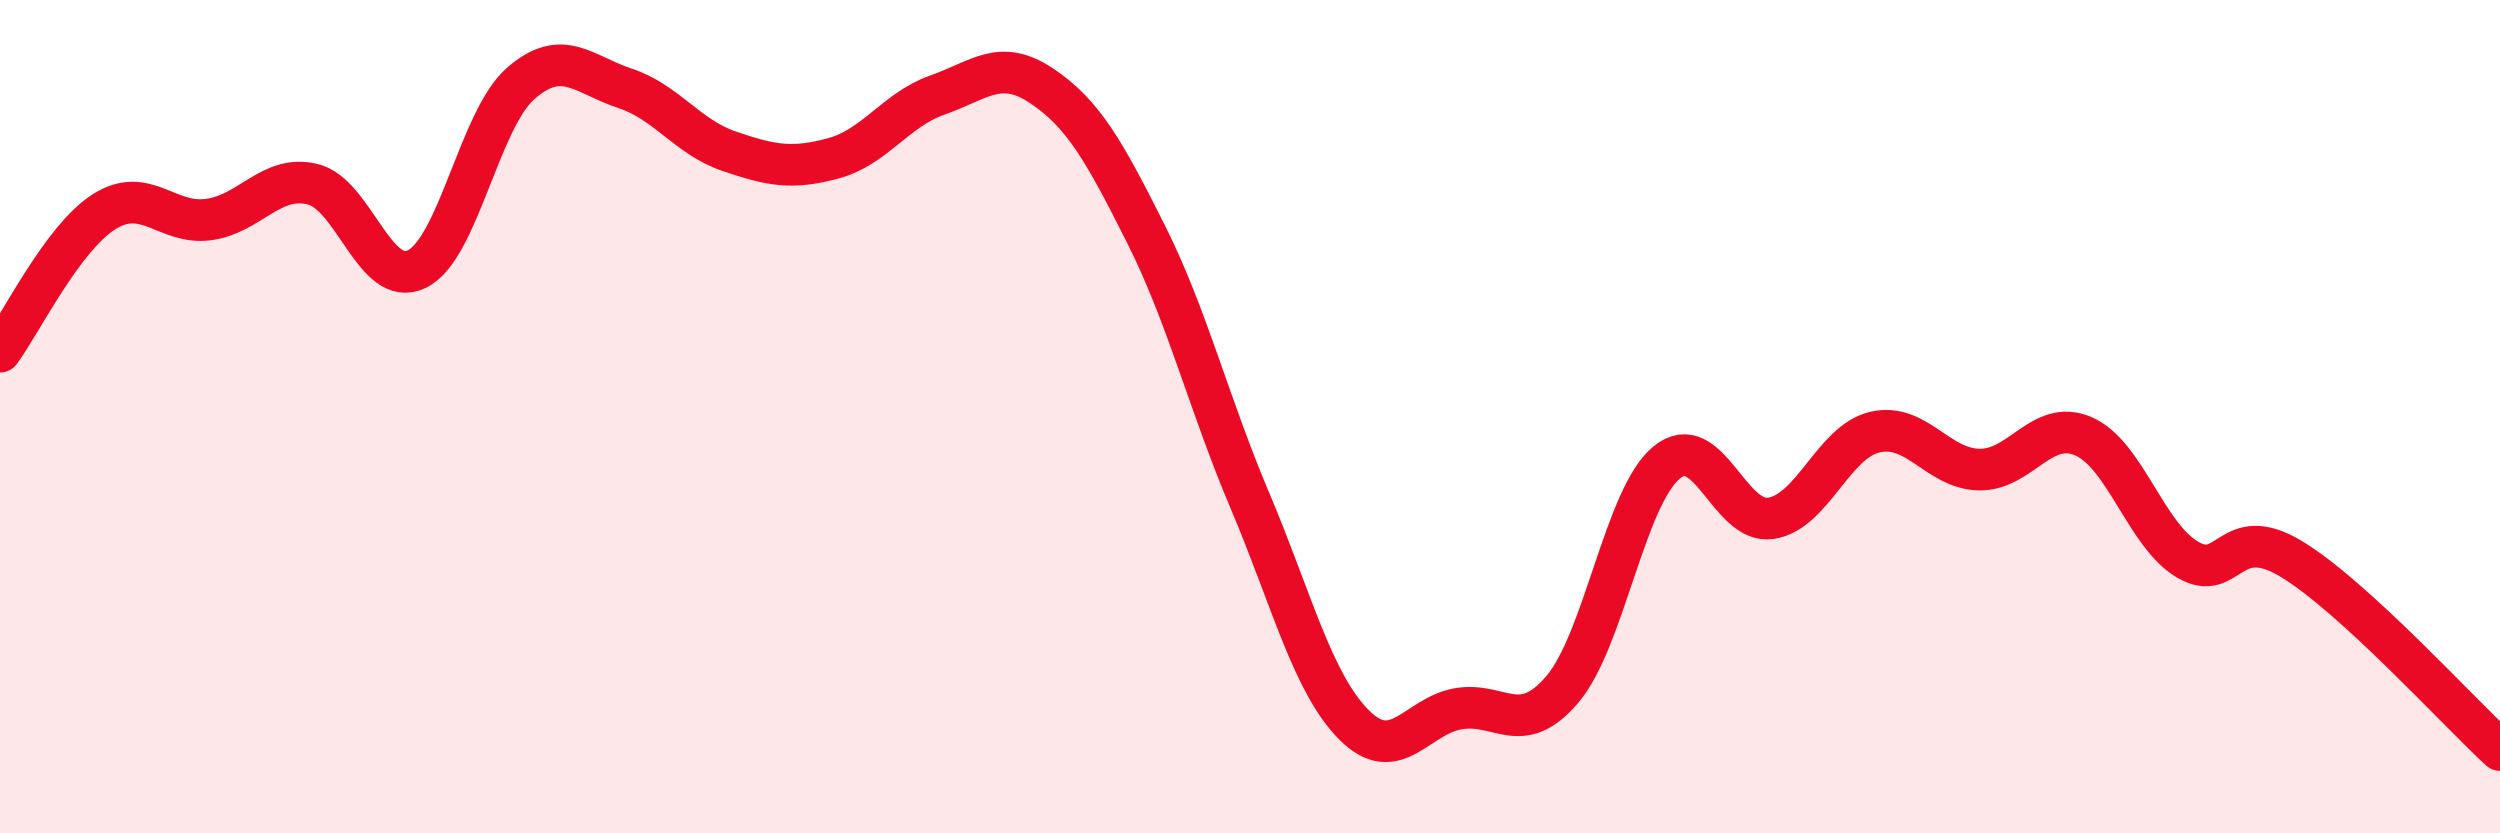
    <svg width="60" height="20" viewBox="0 0 60 20" xmlns="http://www.w3.org/2000/svg">
      <path
        d="M 0,8.44 C 0.5,7.77 1.5,5.71 2.5,5.08 C 3.5,4.45 4,5.4 5,5.27 C 6,5.14 6.5,4.18 7.5,4.42 C 8.5,4.66 9,6.94 10,6.46 C 11,5.98 11.5,2.87 12.5,2 C 13.5,1.13 14,1.79 15,2.12 C 16,2.45 16.5,3.29 17.5,3.63 C 18.5,3.97 19,4.07 20,3.8 C 21,3.53 21.5,2.63 22.5,2.28 C 23.5,1.93 24,1.39 25,2.06 C 26,2.73 26.5,3.62 27.5,5.61 C 28.5,7.6 29,9.66 30,12.02 C 31,14.38 31.5,16.4 32.5,17.4 C 33.5,18.4 34,17.18 35,17.01 C 36,16.84 36.5,17.72 37.5,16.54 C 38.5,15.36 39,11.92 40,11.1 C 41,10.28 41.5,12.59 42.5,12.44 C 43.5,12.29 44,10.6 45,10.37 C 46,10.14 46.5,11.25 47.5,11.27 C 48.5,11.29 49,10.04 50,10.47 C 51,10.9 51.5,12.84 52.5,13.43 C 53.5,14.02 53.5,12.51 55,13.42 C 56.5,14.33 59,17.08 60,18L60 20L0 20Z"
        fill="#EB0A25"
        opacity="0.1"
        stroke-linecap="round"
        stroke-linejoin="round"
      />
      <path
        d="M 0,8.44 C 0.5,7.77 1.5,5.71 2.5,5.08 C 3.5,4.45 4,5.4 5,5.27 C 6,5.14 6.5,4.18 7.5,4.42 C 8.5,4.66 9,6.94 10,6.46 C 11,5.98 11.5,2.87 12.5,2 C 13.5,1.13 14,1.79 15,2.12 C 16,2.45 16.5,3.29 17.5,3.63 C 18.5,3.97 19,4.07 20,3.8 C 21,3.53 21.5,2.63 22.5,2.28 C 23.5,1.93 24,1.39 25,2.06 C 26,2.73 26.5,3.62 27.5,5.61 C 28.5,7.6 29,9.66 30,12.02 C 31,14.38 31.5,16.4 32.5,17.4 C 33.5,18.4 34,17.18 35,17.01 C 36,16.84 36.5,17.72 37.5,16.54 C 38.5,15.36 39,11.92 40,11.1 C 41,10.28 41.5,12.59 42.5,12.44 C 43.5,12.29 44,10.6 45,10.37 C 46,10.14 46.5,11.25 47.5,11.27 C 48.5,11.29 49,10.04 50,10.47 C 51,10.9 51.5,12.84 52.5,13.43 C 53.5,14.02 53.5,12.51 55,13.42 C 56.5,14.33 59,17.08 60,18"
        stroke="#EB0A25"
        stroke-width="1"
        fill="none"
        stroke-linecap="round"
        stroke-linejoin="round"
      />
    </svg>
  